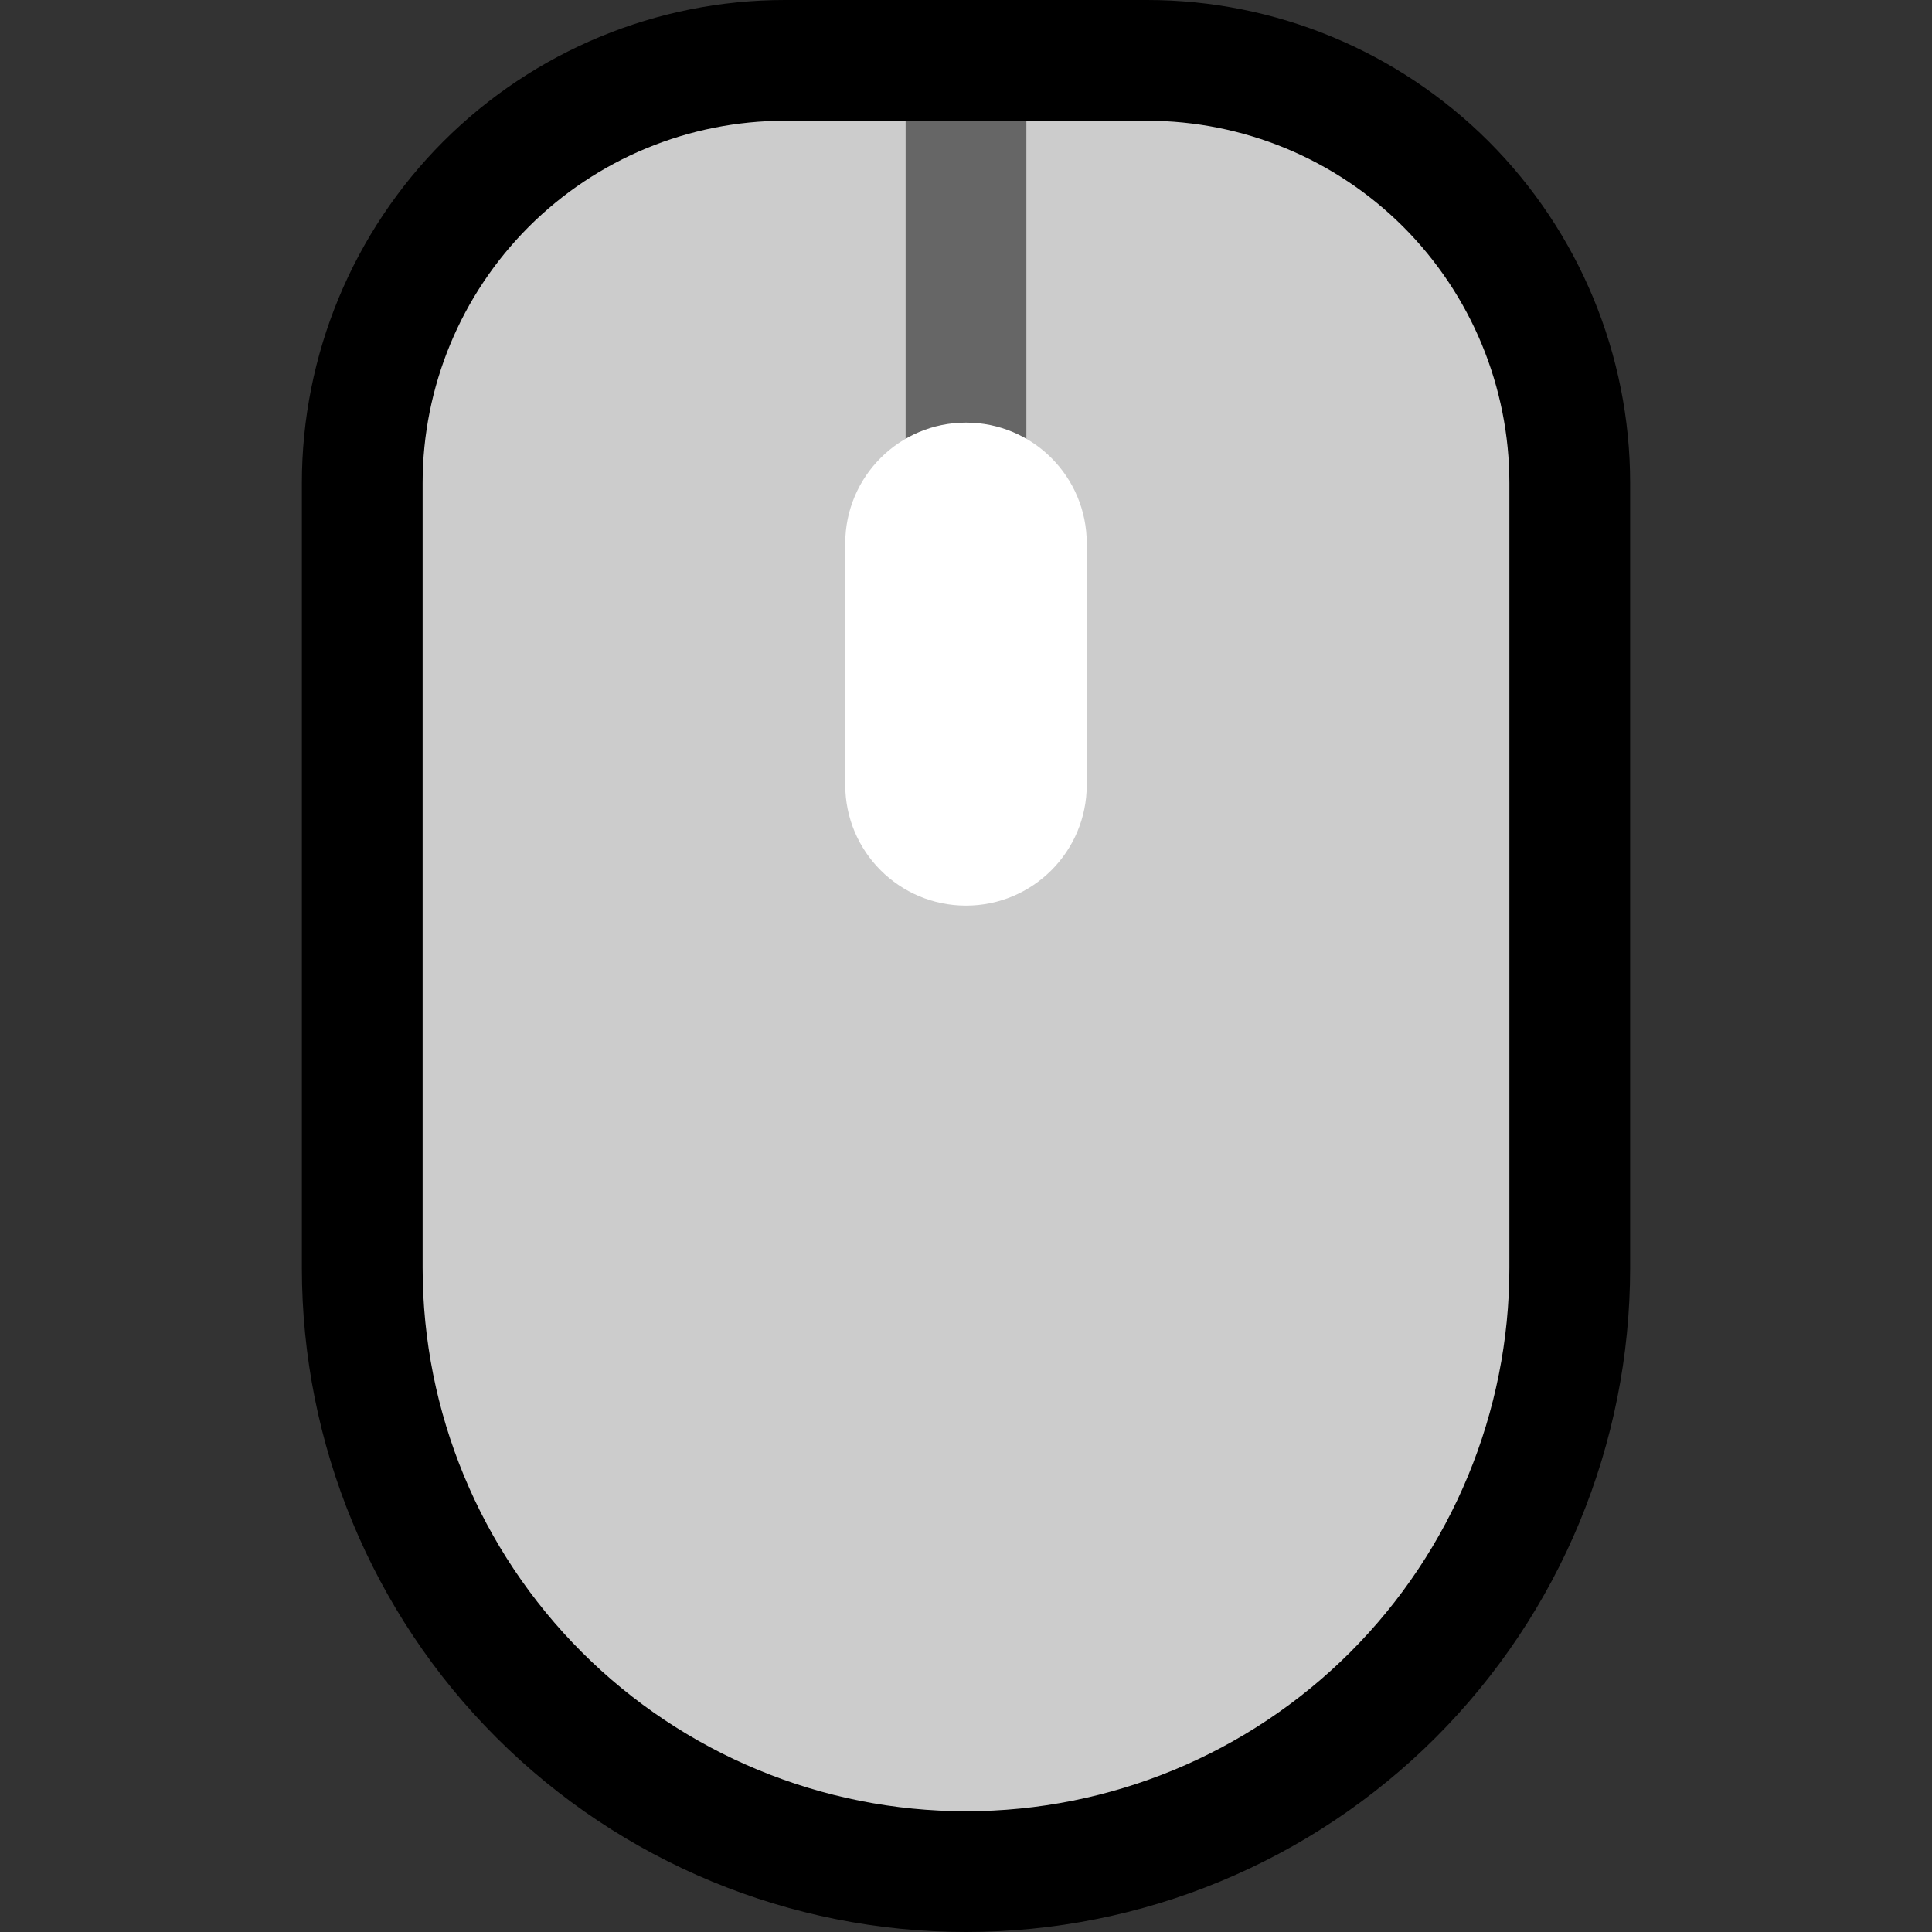 <?xml version="1.0" encoding="UTF-8" standalone="no"?>
<!DOCTYPE svg PUBLIC "-//W3C//DTD SVG 1.1//EN" "http://www.w3.org/Graphics/SVG/1.1/DTD/svg11.dtd">
<svg width="100%" height="100%" viewBox="0 0 32 32" version="1.1" xmlns="http://www.w3.org/2000/svg" xmlns:xlink="http://www.w3.org/1999/xlink" xml:space="preserve" xmlns:serif="http://www.serif.com/" style="fill-rule:evenodd;clip-rule:evenodd;stroke-linecap:square;stroke-linejoin:round;stroke-miterlimit:1.5;">
<rect x="0" y="0" width="32" height="32" fill="#333333" stroke="none"/>

    <rect id="computer_mouse" x="0" y="0" width="32" height="32" style="fill:none;"/>
    <clipPath id="_clip1">
        <rect x="0" y="0" width="32" height="32"/>
    </clipPath>
    <g clip-path="url(#_clip1)">
        <g id="outline">
            <path d="M7,8c0,-1.591 0.632,-3.117 1.757,-4.243c1.126,-1.125 2.652,-1.757 4.243,-1.757c1.931,0 4.069,0 6,0c1.591,0 3.117,0.632 4.243,1.757c1.125,1.126 1.757,2.652 1.757,4.243c0,3.787 0,8.749 0,13.002c0,2.386 -0.948,4.675 -2.635,6.363c-1.688,1.687 -3.977,2.635 -6.363,2.635c-0.001,0 -0.003,0 -0.004,0c-2.386,0 -4.675,-0.948 -6.363,-2.635c-1.687,-1.688 -2.635,-3.977 -2.635,-6.363c0,-4.253 0,-9.215 0,-13.002Z" style="fill:none;stroke:#000;stroke-width:4px;"/>
        </g>
        <g id="emoji">
            <path d="M7,8c0,-1.591 0.632,-3.117 1.757,-4.243c1.126,-1.125 2.652,-1.757 4.243,-1.757c1.148,0 2,0 2,0l1,1l1,-1l2,0c1.591,0 3.117,0.632 4.243,1.757c1.125,1.126 1.757,2.652 1.757,4.243c0,3.787 0,8.749 0,13.002c0,2.386 -0.948,4.675 -2.635,6.363c-1.688,1.687 -3.977,2.635 -6.363,2.635c-0.001,0 -0.001,0 -0.002,0c-2.387,0 -4.676,-0.948 -6.364,-2.636c-1.688,-1.688 -2.636,-3.977 -2.636,-6.364c0,-4.253 0,-9.214 0,-13Z" style="fill:#ccc;"/>
            <rect x="15" y="2" width="2" height="8" style="fill:#666;"/>
            <path d="M18,9c0,-1.105 -0.895,-2 -2,-2c-1.105,0 -2,0.895 -2,2c0,1.222 0,2.778 0,4c0,1.105 0.895,2 2,2c1.105,0 2,-0.895 2,-2c0,-1.222 0,-2.778 0,-4Z" style="fill:#fff;"/>
        </g>
    </g>
</svg>
